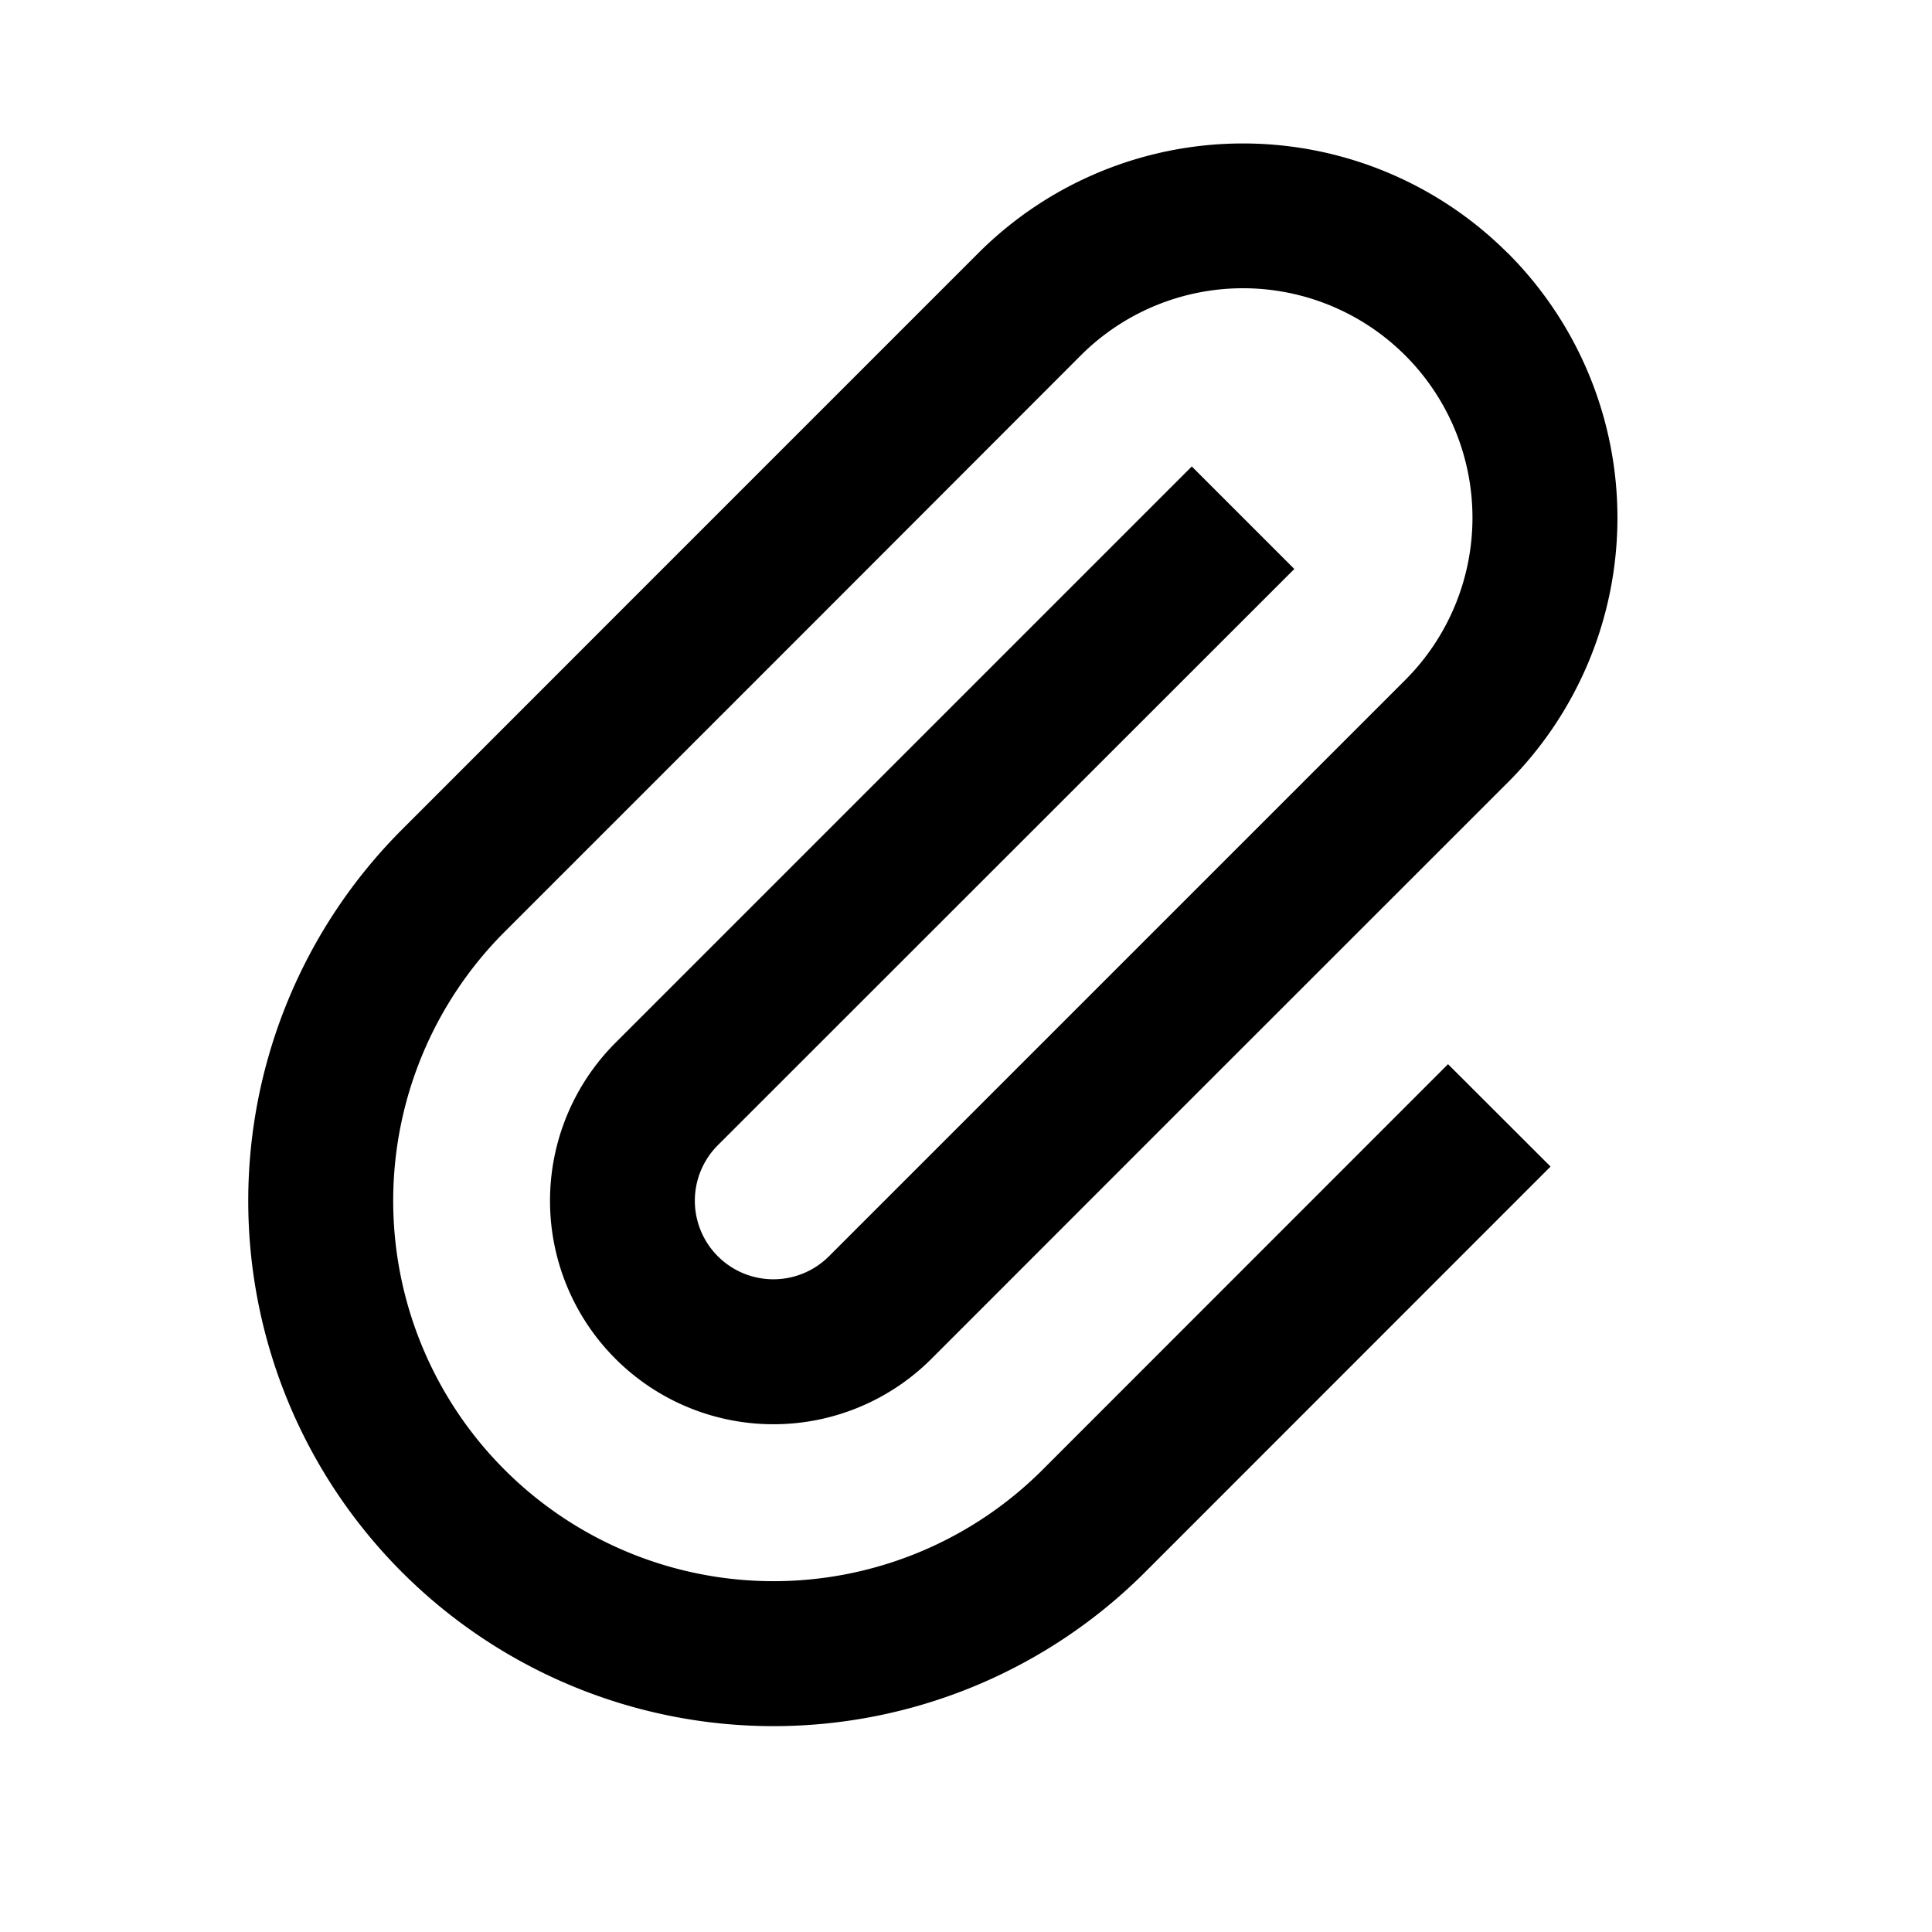<svg
  xmlns="http://www.w3.org/2000/svg"
  width="16"
  height="16"
  fill="none"
  viewBox="0 0 16 16"
>
  <g clip-path="url(#prefix__clip0_6677_30)">
    <path
      fill="currentColor"
      fill-rule="evenodd"
      d="M12.486 2.096a3.1 3.1 0 0 0-4.384 0l-2.97 2.97L3.33 6.869a4.35 4.35 0 0 0 6.152 6.152l3.359-3.36-.849-.848-3.358 3.359a3.15 3.15 0 1 1-4.455-4.455L6.83 5.066l2.12-2.122a1.9 1.9 0 1 1 2.688 2.687l-2.97 2.97-1.803 1.803a.65.65 0 0 1-.92-.92l4.774-4.772-.849-.849-4.773 4.773a1.85 1.85 0 1 0 2.617 2.617l1.944-1.945 2.829-2.828a3.1 3.1 0 0 0 0-4.384Z"
      clip-rule="evenodd"
    />
  </g>
  <defs>
    <clipPath id="prefix__clip0_6677_30">
      <path fill="#fff" d="M0 0h16v16H0z" />
    </clipPath>
  </defs>
</svg>
